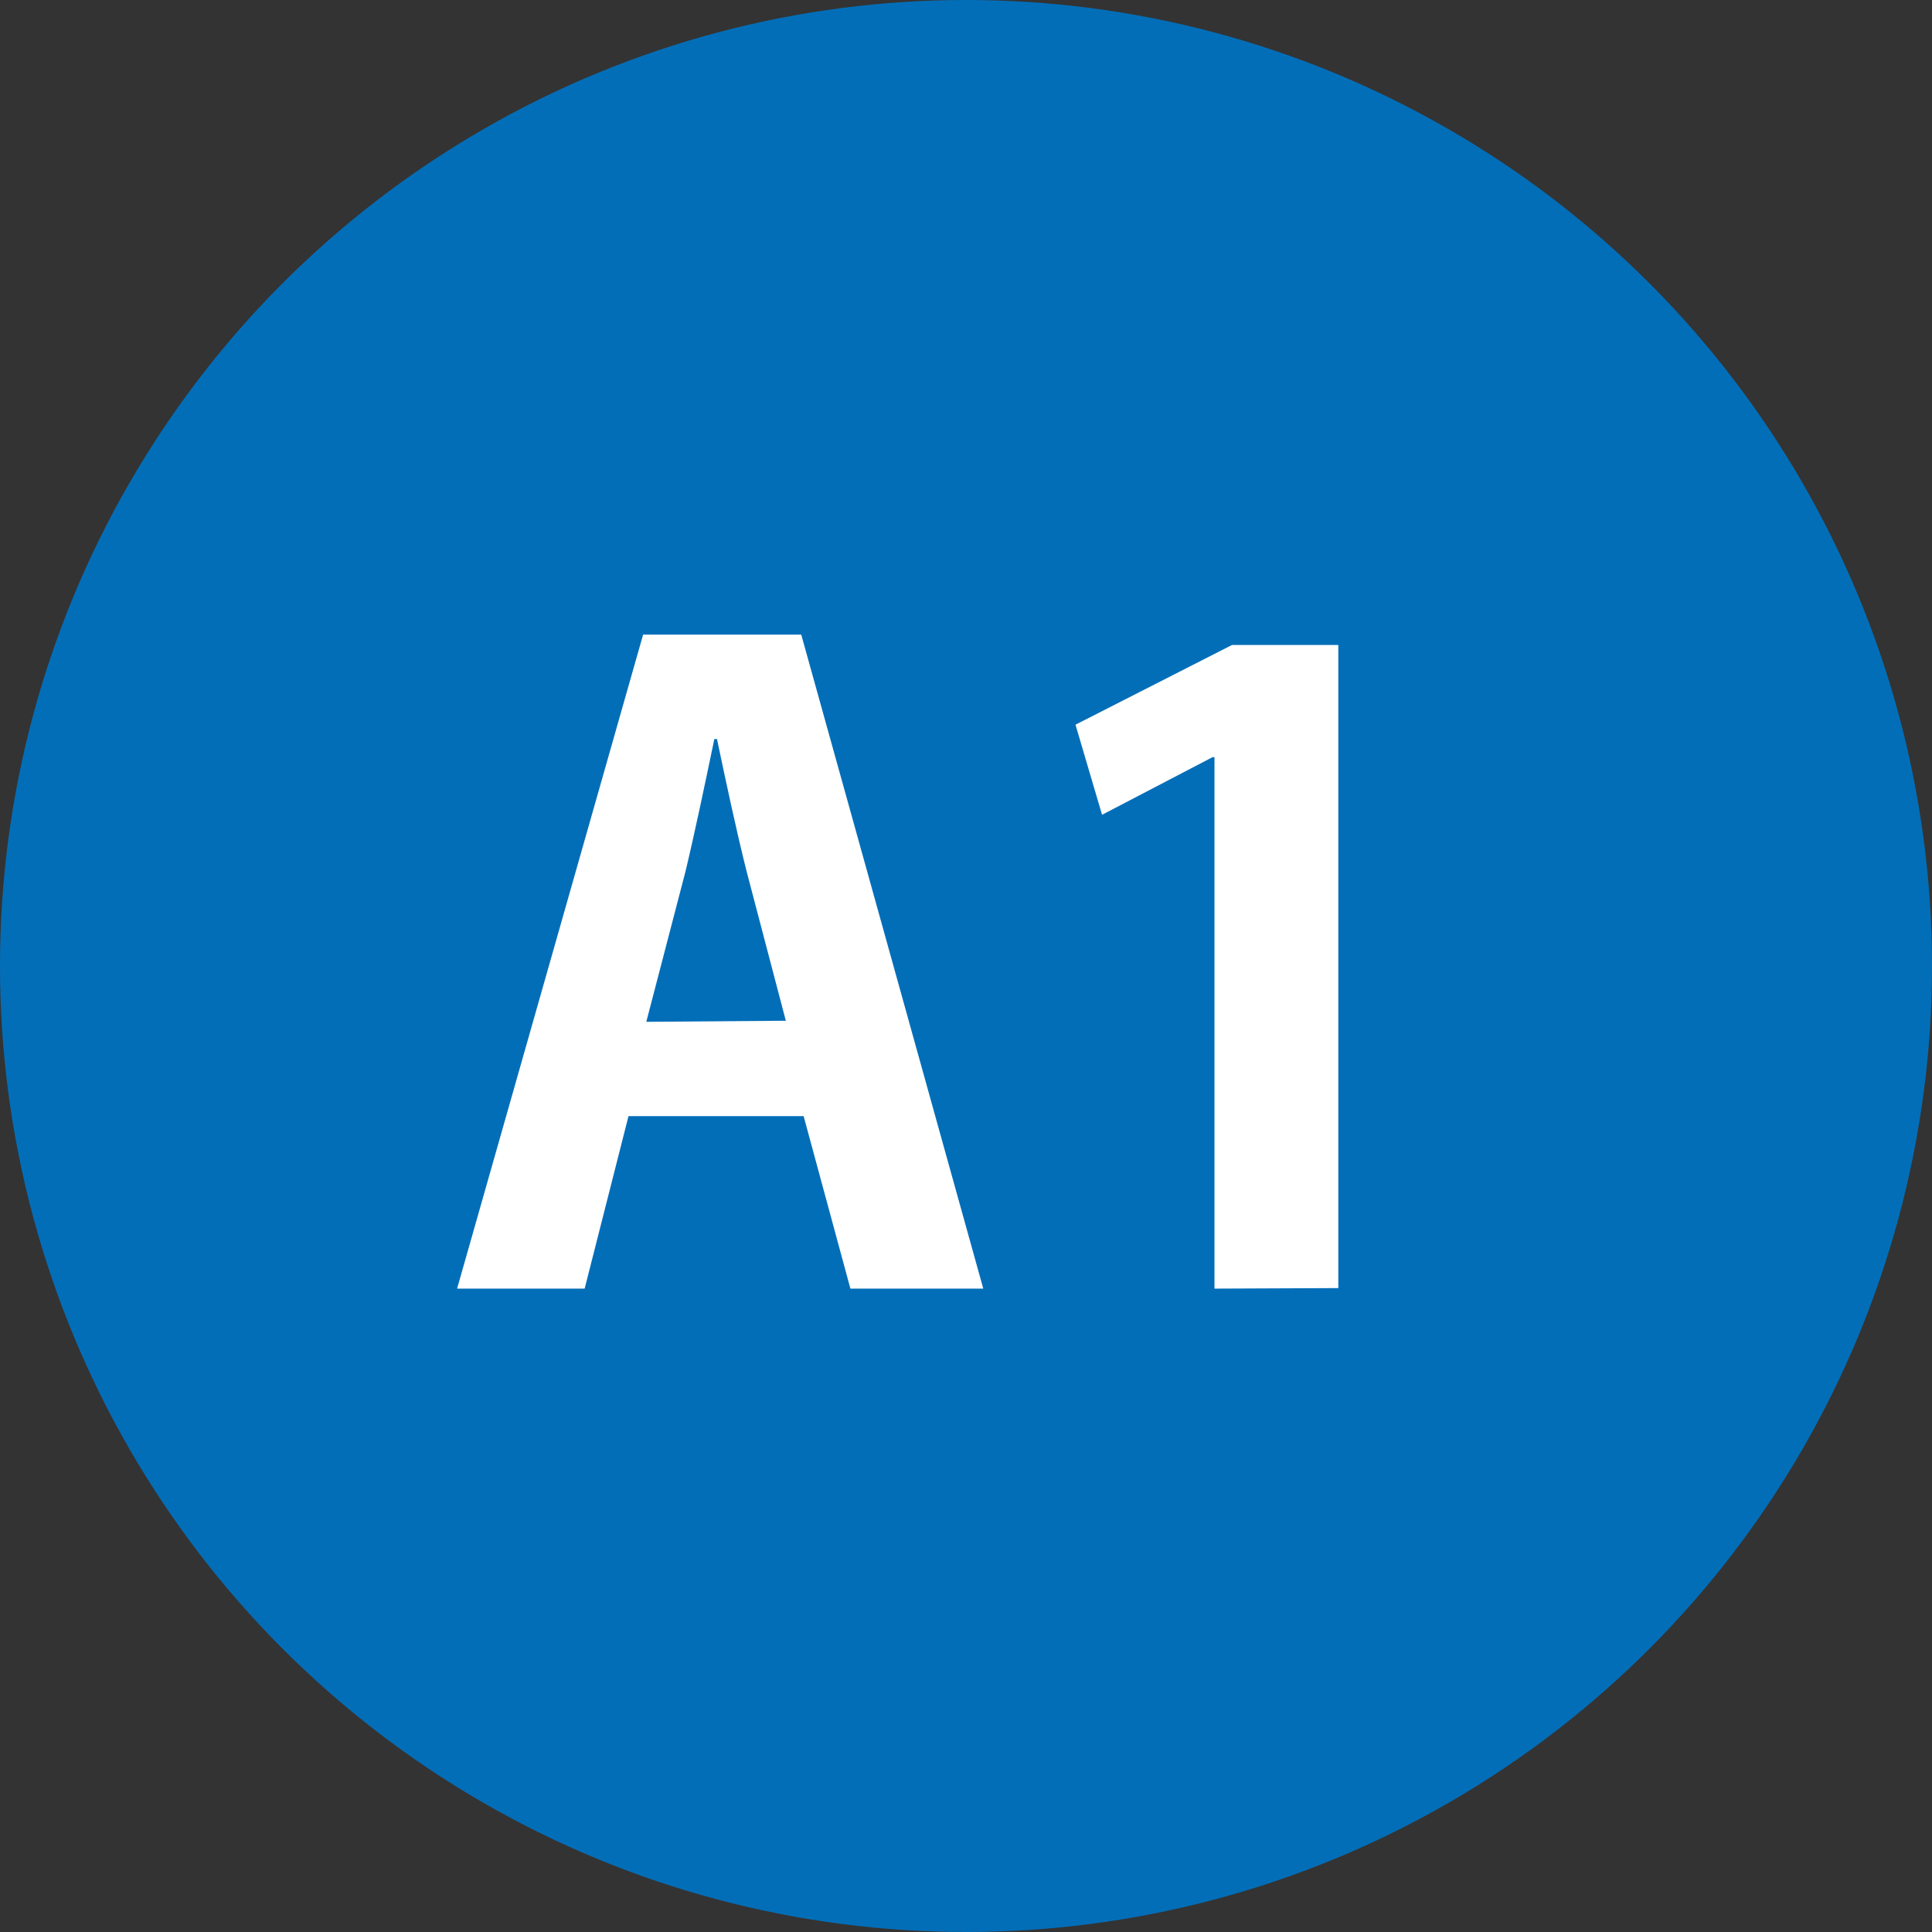<svg xmlns="http://www.w3.org/2000/svg" viewBox="0 0 72.7 72.7"><rect x="0" y="0" width="72.7" height="72.7" fill="#333333" stroke="none"/><defs><style>.cls-1{fill:#036eb8;}.cls-2{fill:#fff;}</style></defs><g id="レイヤー_2" data-name="レイヤー 2"><g id="レイヤー_1-2" data-name="レイヤー 1"><circle class="cls-1" cx="36.35" cy="36.35" r="36.35"/><path class="cls-2" d="M37,48.49H32L30.24,42H23.65L22,48.49h-4.8l7-24.61h5.95ZM29.57,38.41l-1.47-5.6c-.39-1.54-.81-3.52-1.12-5h-.1c-.32,1.54-.74,3.55-1.09,5l-1.47,5.64Z"/><path class="cls-2" d="M45.7,48.49v-20h-.07l-4.16,2.17-1-3.39,5.89-3h4v24.2Z"/></g></g></svg>